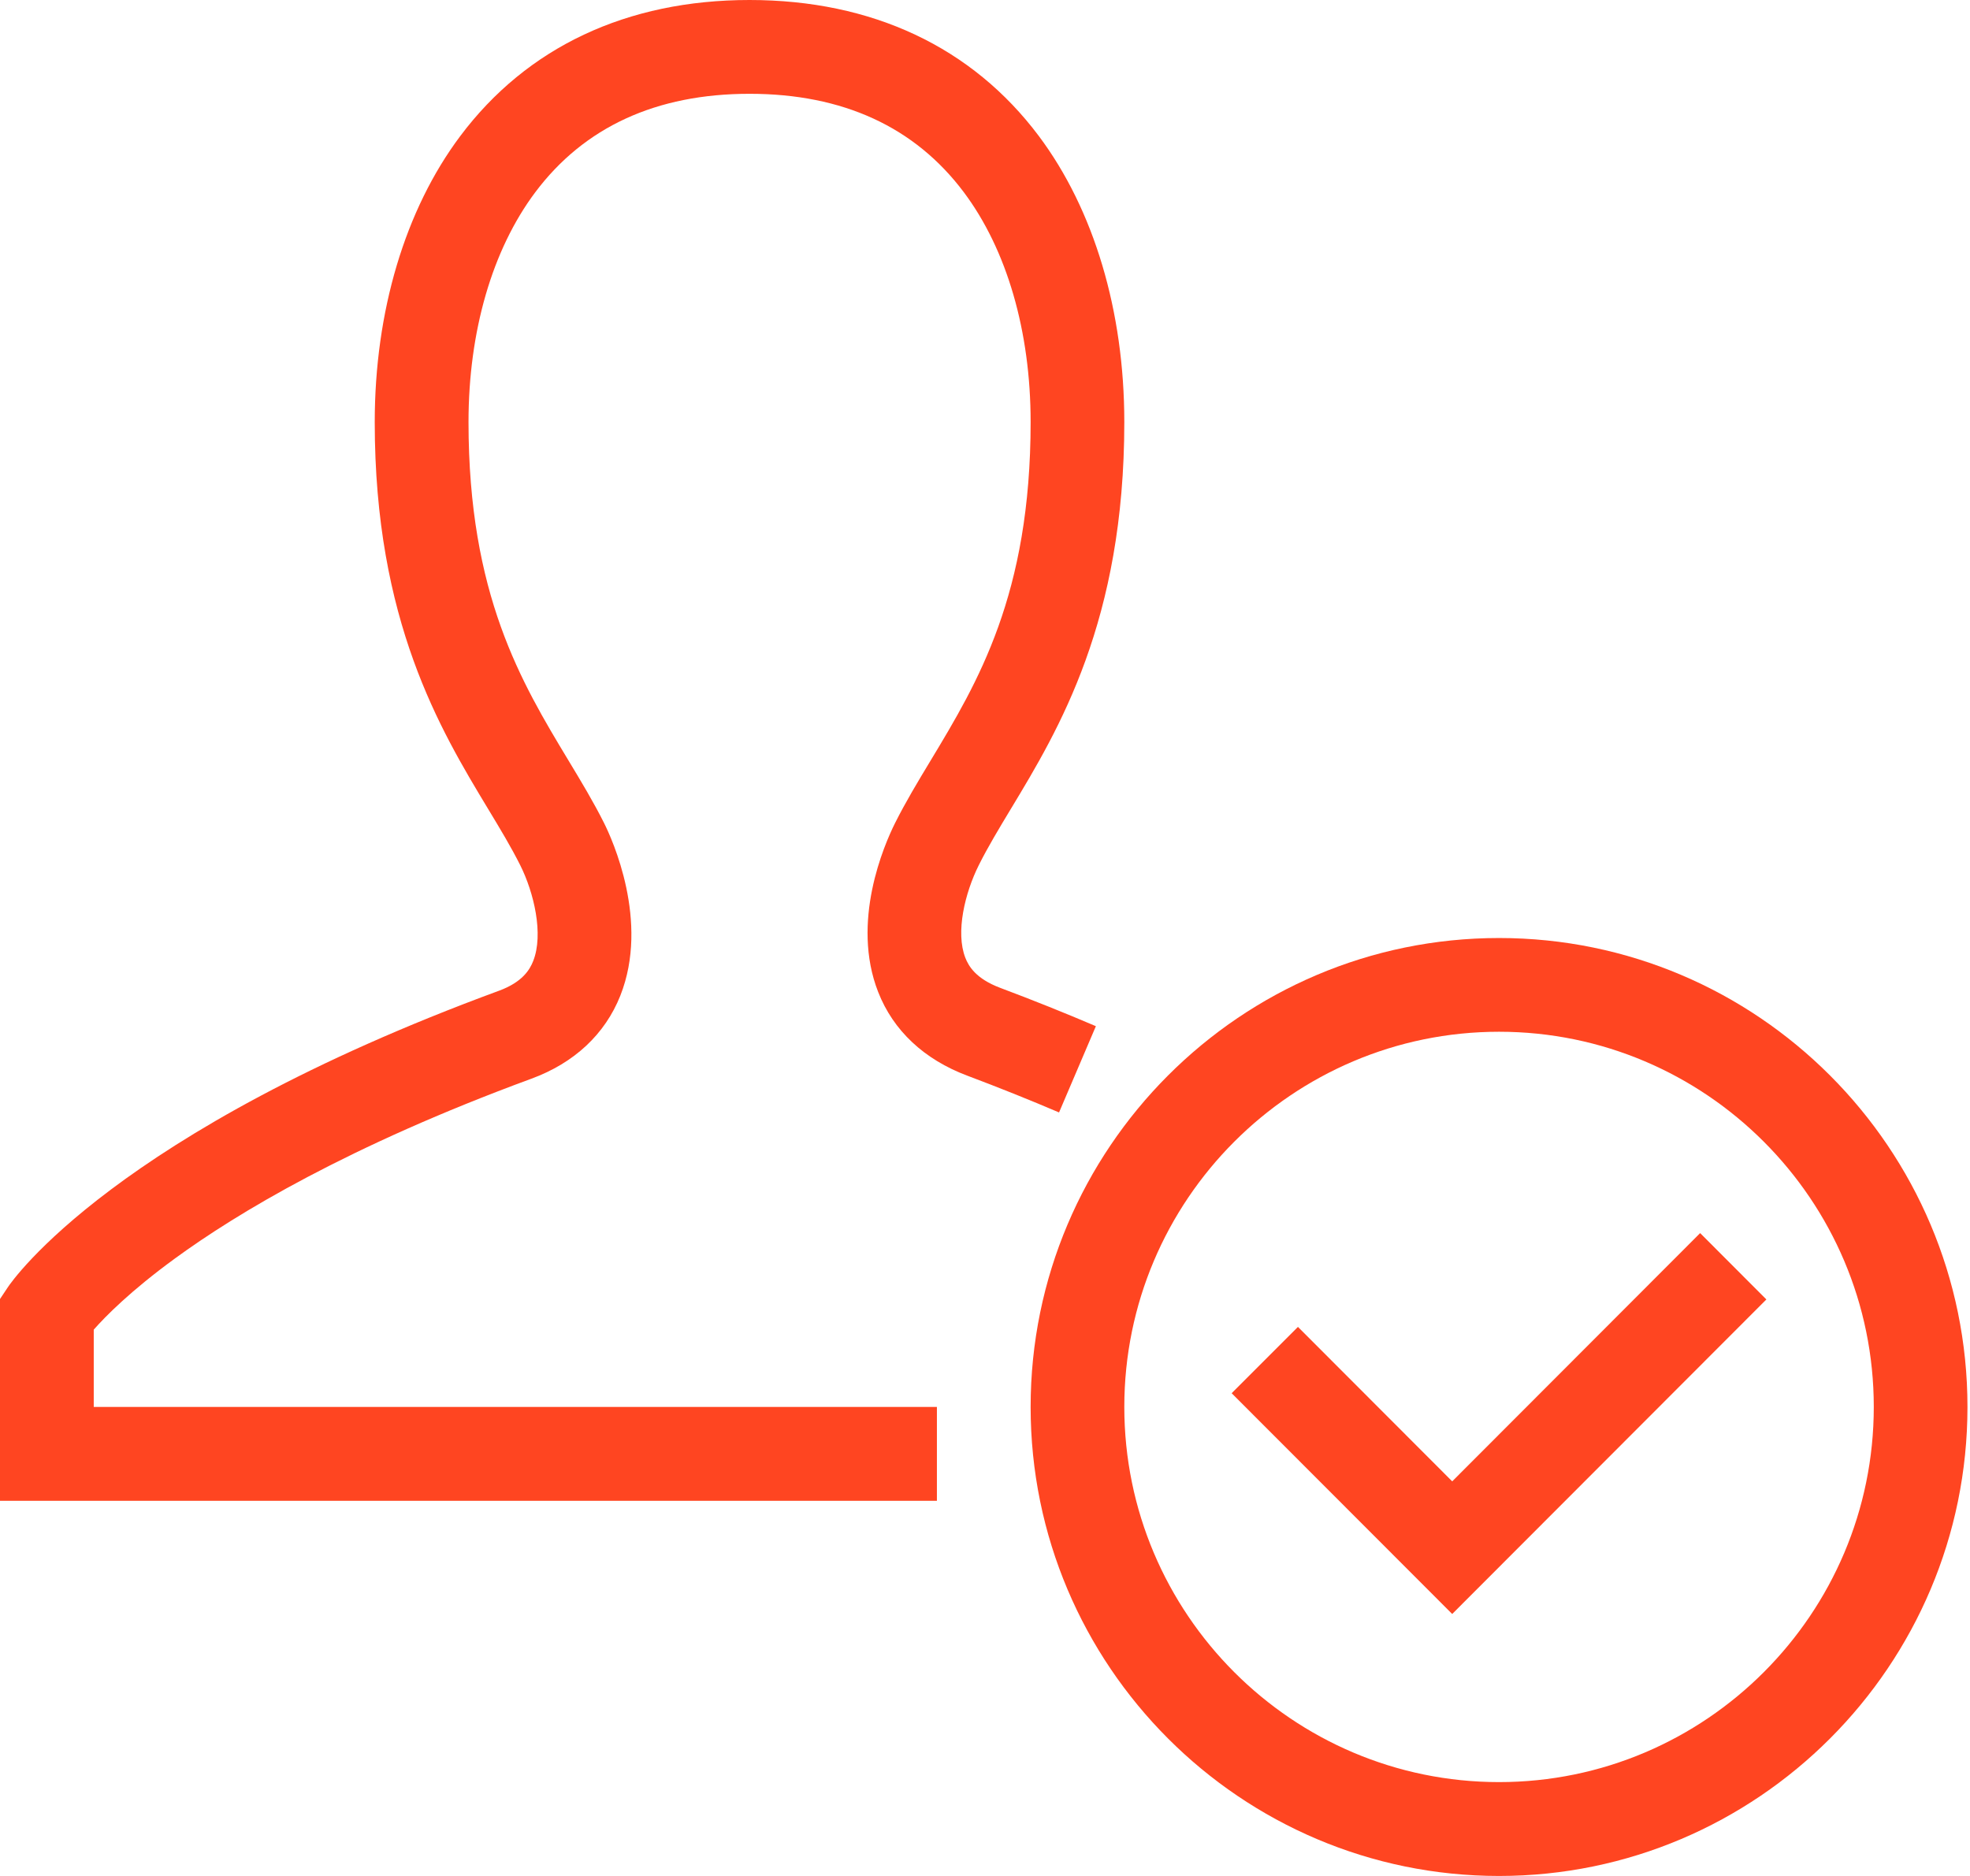 <svg width="63" height="60" viewBox="0 0 63 60" fill="none" xmlns="http://www.w3.org/2000/svg">
<g clip-path="url(#clip0_1816_5054)">
<path d="M47.939 60C39.678 60 32.959 53.271 32.959 45C32.959 36.73 39.679 30.001 47.939 30.001C56.198 30.001 62.919 36.73 62.919 45C62.919 53.271 56.198 60 47.939 60ZM47.939 32.999C41.331 32.999 35.955 38.383 35.955 44.999C35.955 51.615 41.331 56.998 47.939 56.998C54.546 56.998 59.923 51.615 59.923 44.999C59.923 38.383 54.546 32.999 47.939 32.999Z" fill="#FF4521"/>
<path d="M46.441 51.621L39.388 44.56L41.508 42.439L46.441 47.379L54.37 39.439L56.488 41.561L46.441 51.621Z" fill="#FF4521"/>
<path d="M29.962 48.001H0V41.547L0.252 41.169C0.385 40.968 3.661 36.21 15.961 31.686C16.71 31.41 16.943 31.012 17.051 30.738C17.391 29.881 17.075 28.548 16.637 27.673C16.352 27.103 15.99 26.502 15.606 25.867C14.077 23.333 11.984 19.861 11.984 13.503C11.984 9.957 12.955 6.707 14.718 4.353C16.851 1.505 20.049 0 23.969 0C27.89 0 31.088 1.505 33.221 4.35C34.984 6.704 35.955 9.953 35.955 13.499C35.955 19.858 33.861 23.33 32.332 25.863C31.949 26.498 31.587 27.099 31.302 27.67C30.858 28.559 30.553 29.819 30.871 30.633C30.978 30.906 31.211 31.303 31.986 31.595C33.039 31.99 34.068 32.403 35.046 32.821L33.868 35.58C32.933 35.18 31.946 34.785 30.934 34.404C29.553 33.886 28.566 32.961 28.084 31.729C27.203 29.484 28.273 27.028 28.622 26.328C28.961 25.651 29.352 25.002 29.768 24.313C31.263 21.833 32.959 19.022 32.959 13.499C32.959 10.598 32.2 7.987 30.824 6.15C29.258 4.06 26.953 3 23.971 3C20.989 3 18.684 4.06 17.117 6.15C15.741 7.987 14.983 10.598 14.983 13.499C14.983 19.024 16.679 21.833 18.174 24.313C18.59 25.002 18.981 25.651 19.32 26.328C19.572 26.832 20.779 29.466 19.839 31.841C19.35 33.076 18.366 33.996 16.996 34.5C11.13 36.657 7.562 38.815 5.601 40.246C4.173 41.287 3.37 42.104 2.998 42.527V44.999H29.962V47.999V48.001Z" fill="#FF4521"/>
</g>
<defs>
<clipPath id="clip0_1816_5054">
<rect width="62.919" height="60" fill="white"/>
</clipPath>
</defs>
</svg>
